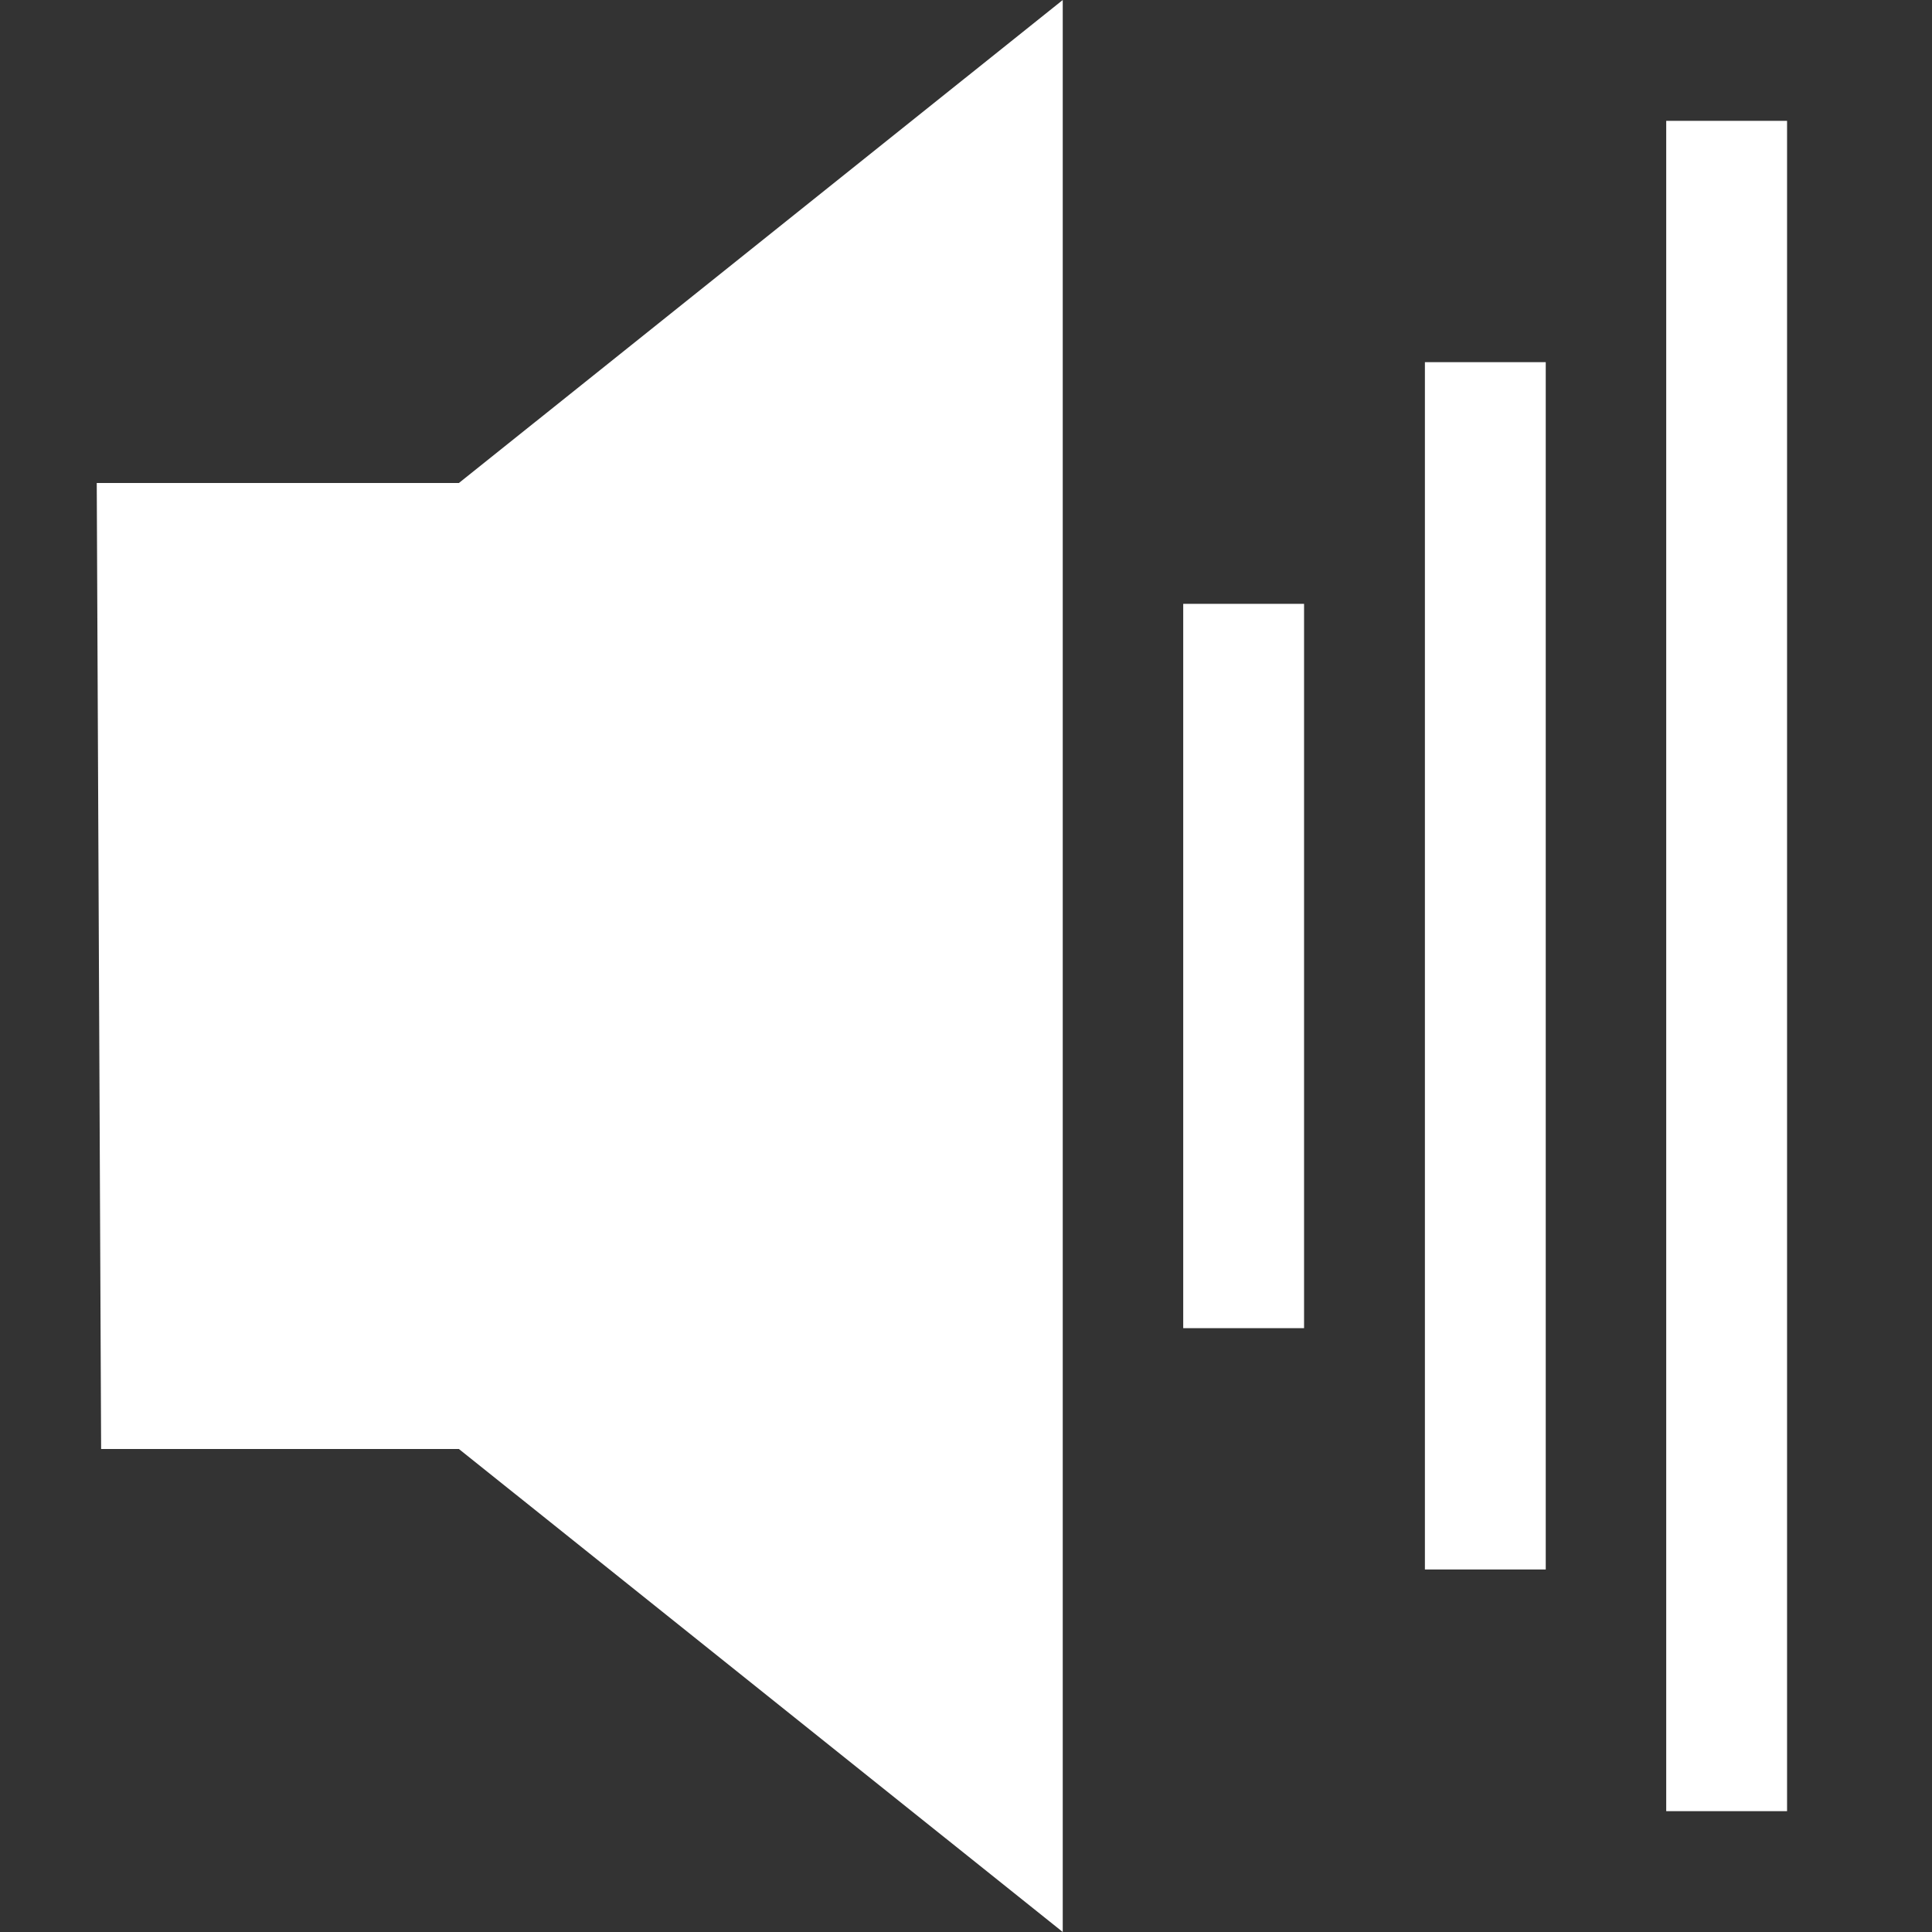 <?xml version="1.0" encoding="UTF-8" standalone="no"?>
<!-- Created with Inkscape (http://www.inkscape.org/) -->

<svg
   xmlns:dc="http://purl.org/dc/elements/1.1/"
   xmlns:cc="http://creativecommons.org/ns#"
   xmlns:rdf="http://www.w3.org/1999/02/22-rdf-syntax-ns#"
   xmlns:svg="http://www.w3.org/2000/svg"
   xmlns="http://www.w3.org/2000/svg"
   xmlns:sodipodi="http://sodipodi.sourceforge.net/DTD/sodipodi-0.dtd"
   xmlns:inkscape="http://www.inkscape.org/namespaces/inkscape"
   width="20"
   height="20"
   viewBox="0 0 5.292 5.292"
   id="svg2"
   version="1.1"
   inkscape:version="0.92.2 2405546, 2018-03-11"
   sodipodi:docname="IconVolume3.svg">
  <rect x="0" y="0" width="5.292" height="5.292" fill="#333333" stroke="none"/>
  <defs
     id="defs4" />
  <sodipodi:namedview
     id="base"
     pagecolor="#393939"
     bordercolor="#666666"
     borderopacity="1.0"
     inkscape:pageopacity="0"
     inkscape:pageshadow="2"
     inkscape:zoom="39.383707"
     inkscape:cx="6.3383887"
     inkscape:cy="7.7203454"
     inkscape:document-units="px"
     inkscape:current-layer="layer1"
     showgrid="true"
     units="px"
     inkscape:window-width="3840"
     inkscape:window-height="2079"
     inkscape:window-x="0"
     inkscape:window-y="40"
     inkscape:window-maximized="1"
     showborder="true"
     objecttolerance="4"
     gridtolerance="4"
     guidetolerance="5">
    <inkscape:grid
       type="xygrid"
       id="grid4173"
       empspacing="1"
       visible="false" />
  </sodipodi:namedview>
  <g
     inkscape:label="Layer 1"
     inkscape:groupmode="layer"
     id="layer1"
     transform="translate(0,-291.708)">
    <path
       style="fill:#ffffff;fill-opacity:1;stroke:none;stroke-width:0.379;stroke-linecap:butt;stroke-linejoin:miter;stroke-miterlimit:4;stroke-dasharray:none;stroke-opacity:1"
       d="m 0.265,293.031 0.012,2.646 H 1.257 l 1.654,1.323 v -5.292 l -1.654,1.323 z"
       id="path841"
       inkscape:connector-curvature="0"
       sodipodi:nodetypes="ccccccc" />
    <path
       style="fill:#ffffff;fill-opacity:1;stroke:none;stroke-width:0.331px;stroke-linecap:butt;stroke-linejoin:miter;stroke-opacity:1"
       d="m 3.241,293.362 v 1.984 h 0.331 v -1.984 z"
       id="path825"
       inkscape:connector-curvature="0" />
    <path
       style="fill:#ffffff;fill-opacity:1;stroke:none;stroke-width:0.331px;stroke-linecap:butt;stroke-linejoin:miter;stroke-opacity:1"
       d="m 3.903,292.7 v 3.307 h 0.331 v -3.307 z"
       id="path827"
       inkscape:connector-curvature="0"
       sodipodi:nodetypes="ccccc" />
    <path
       style="fill:#ffffff;fill-opacity:1;stroke:none;stroke-width:0.331px;stroke-linecap:butt;stroke-linejoin:miter;stroke-opacity:1"
       d="m 4.564,292.039 v 4.63 h 0.331 v -4.63 z"
       id="path829"
       inkscape:connector-curvature="0" />
  </g>
</svg>
